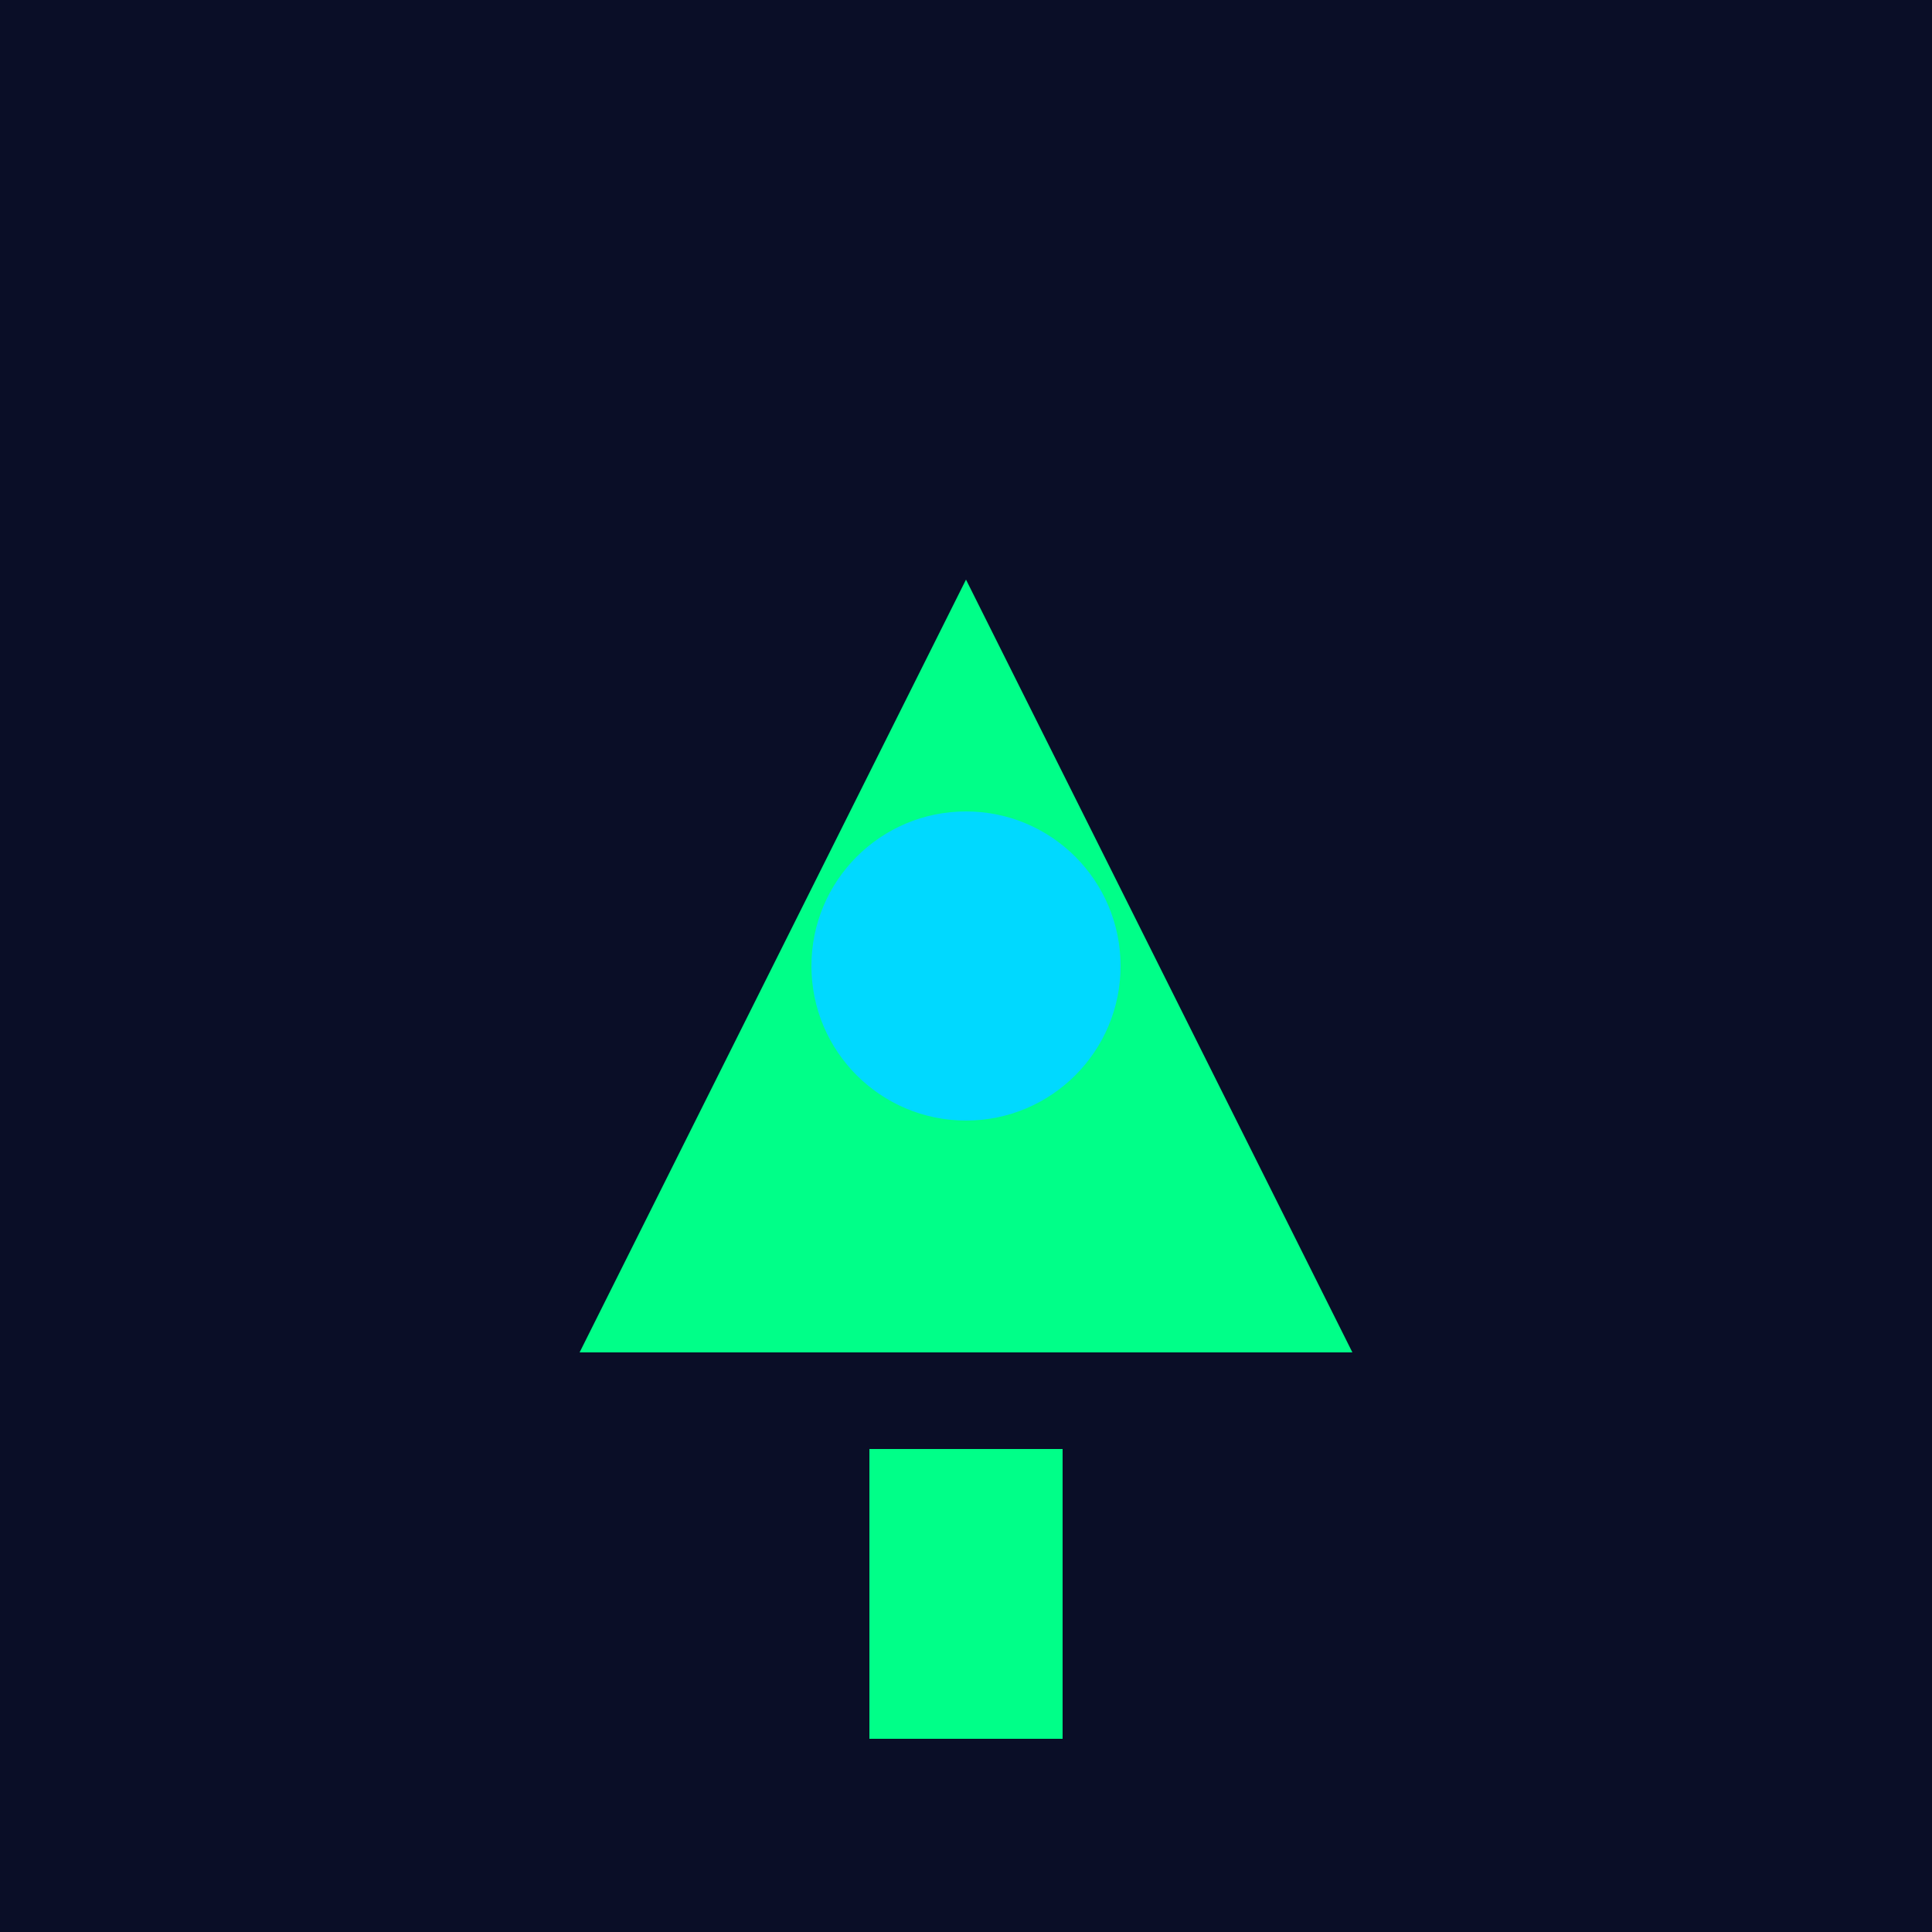 <svg xmlns="http://www.w3.org/2000/svg" viewBox="0 0 100 100">
  <defs>
    <style>
      .bg { fill: #0a0e27; }
      .primary { fill: #00ff88; }
      .accent { fill: #00d9ff; }
    </style>
  </defs>
  <rect class="bg" width="100" height="100"/>
  <path class="primary" d="M 30 70 L 50 30 L 70 70 Z"/>
  <circle class="accent" cx="50" cy="50" r="8"/>
  <rect class="primary" x="45" y="75" width="10" height="15"/>
</svg>

